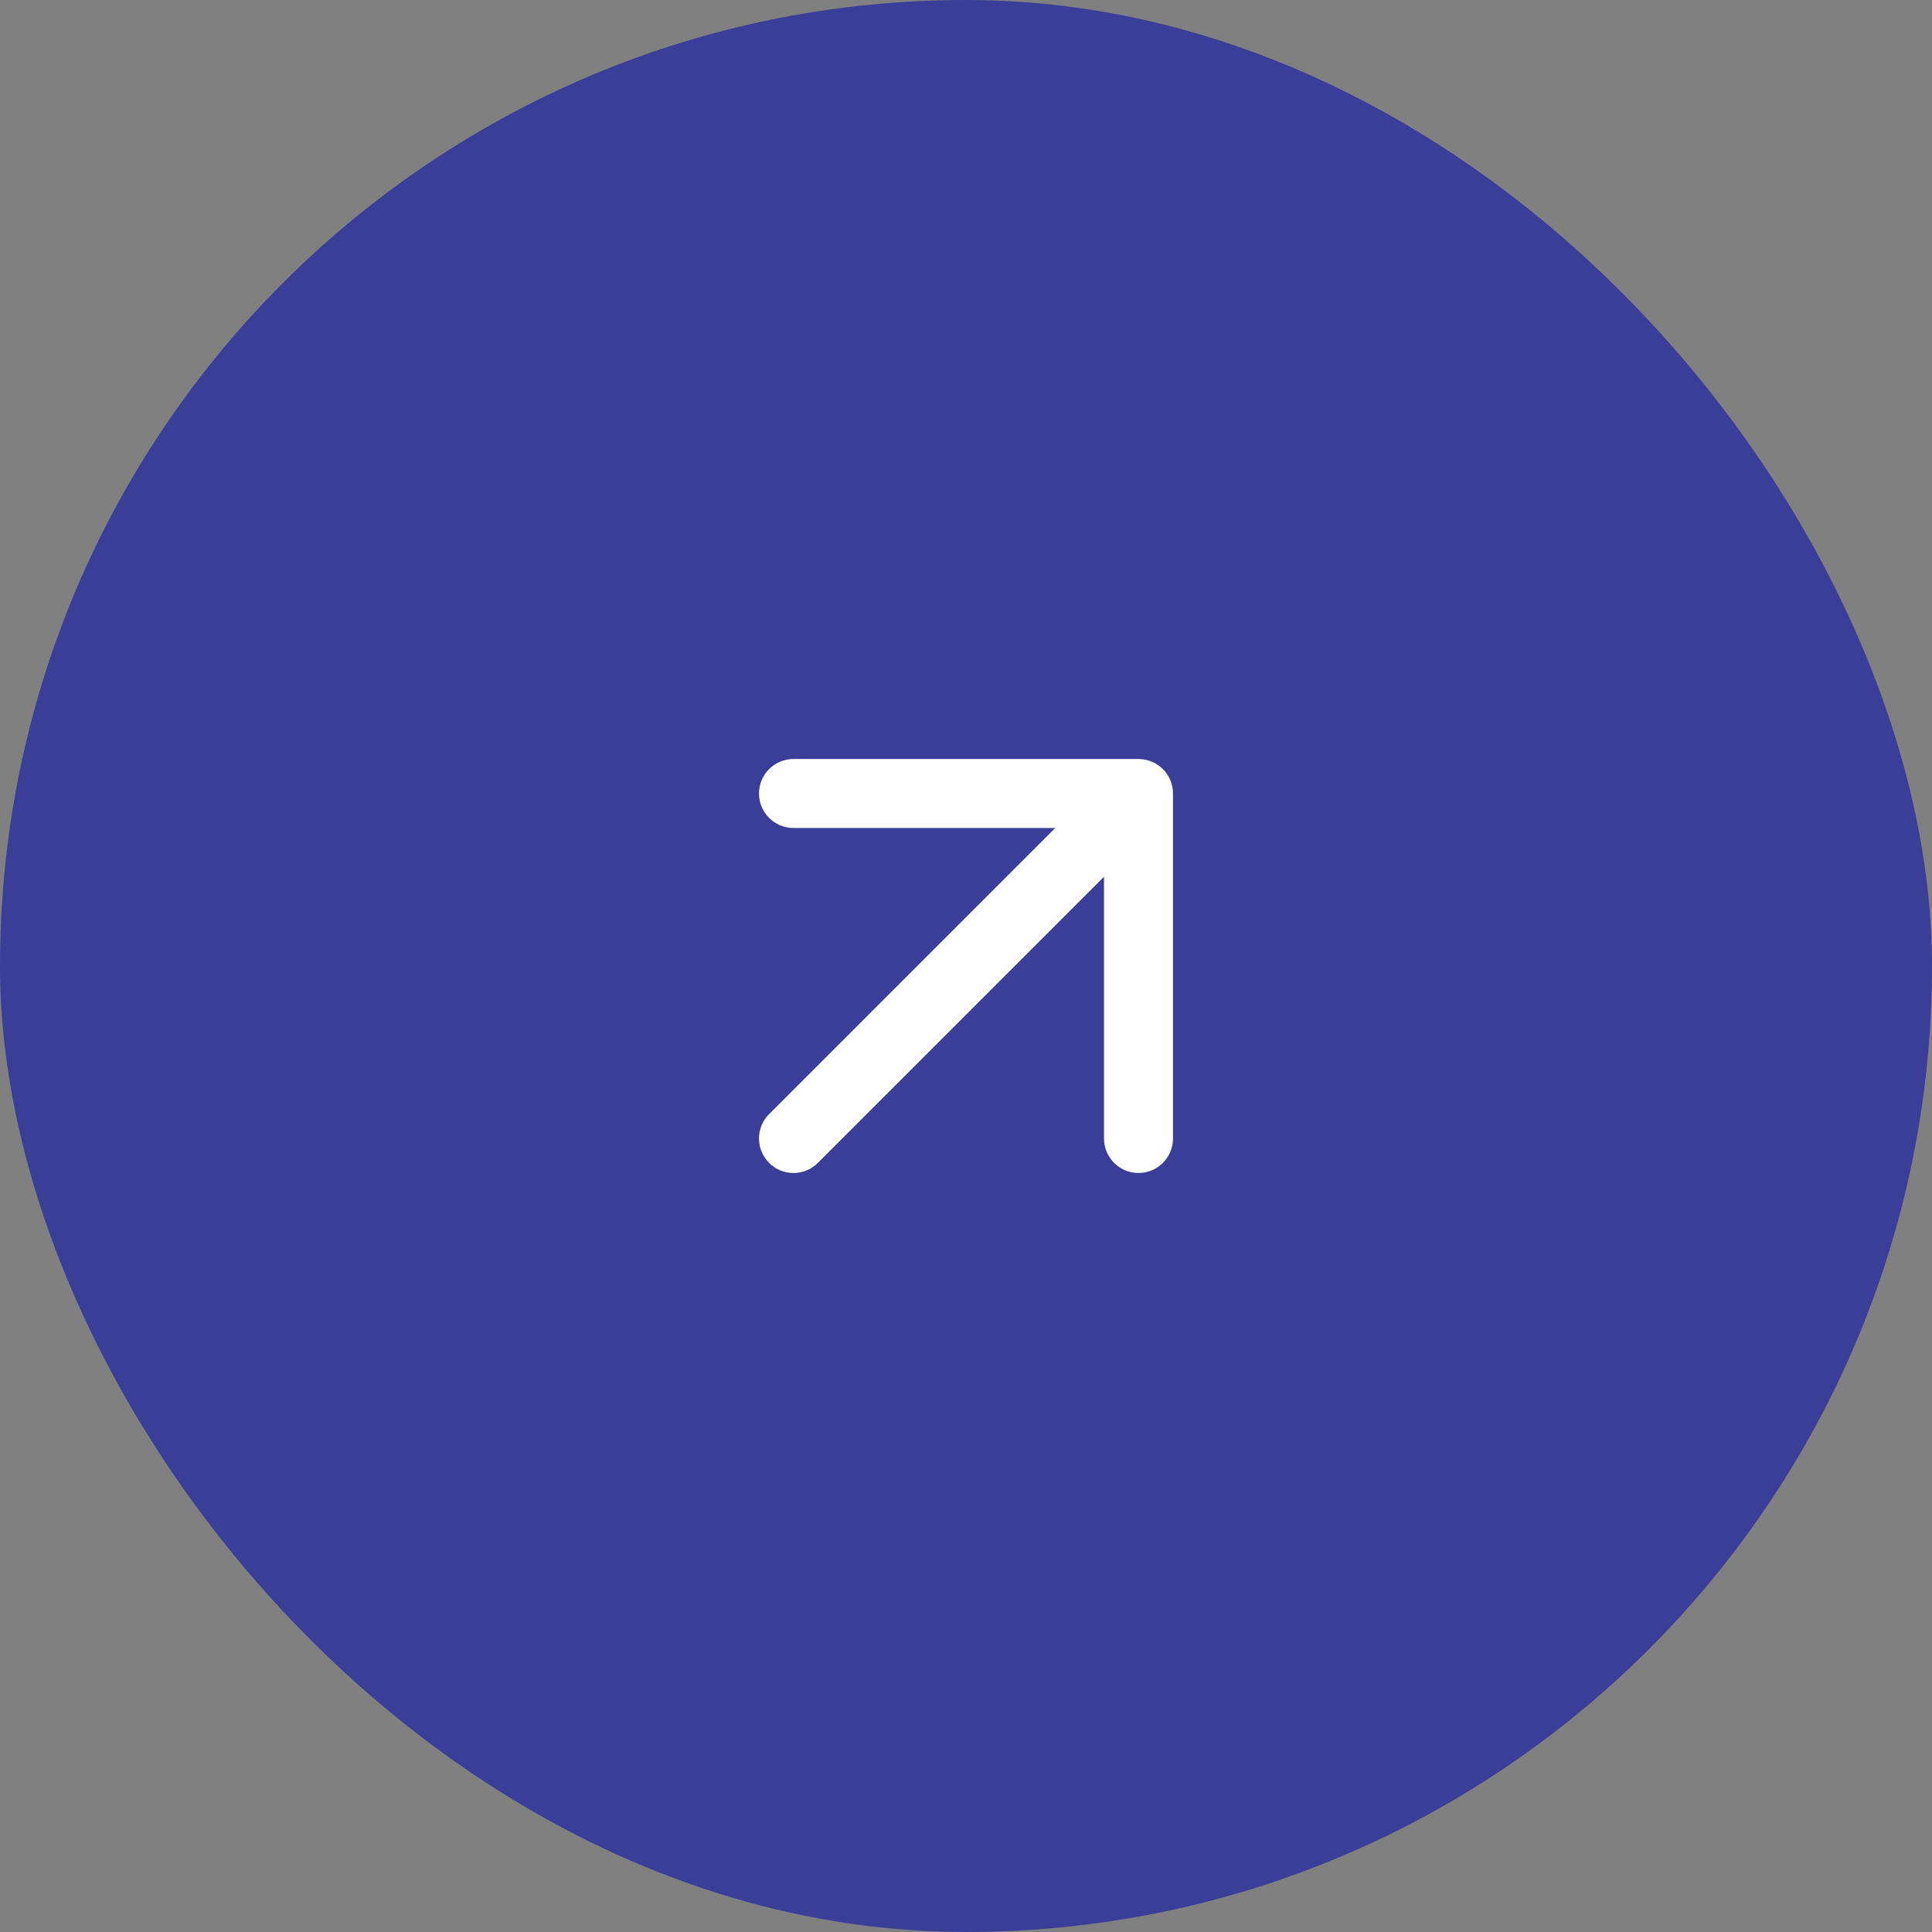 <?xml version="1.0" encoding="UTF-8"?> <svg xmlns="http://www.w3.org/2000/svg" width="56" height="56" viewBox="0 0 56 56" fill="none"><rect x="0" y="0" width="56" height="56" fill="#808080" stroke="none"/><rect width="56" height="56" rx="28" fill="#3A3E99"></rect><path d="M23 22C22.448 22 22 22.448 22 23C22 23.552 22.448 24 23 24H30.586L22.293 32.293C21.902 32.683 21.902 33.317 22.293 33.707C22.683 34.098 23.317 34.098 23.707 33.707L32 25.414V33C32 33.552 32.448 34 33 34C33.552 34 34 33.552 34 33V23C34 22.448 33.552 22 33 22H23Z" fill="white"></path></svg> 